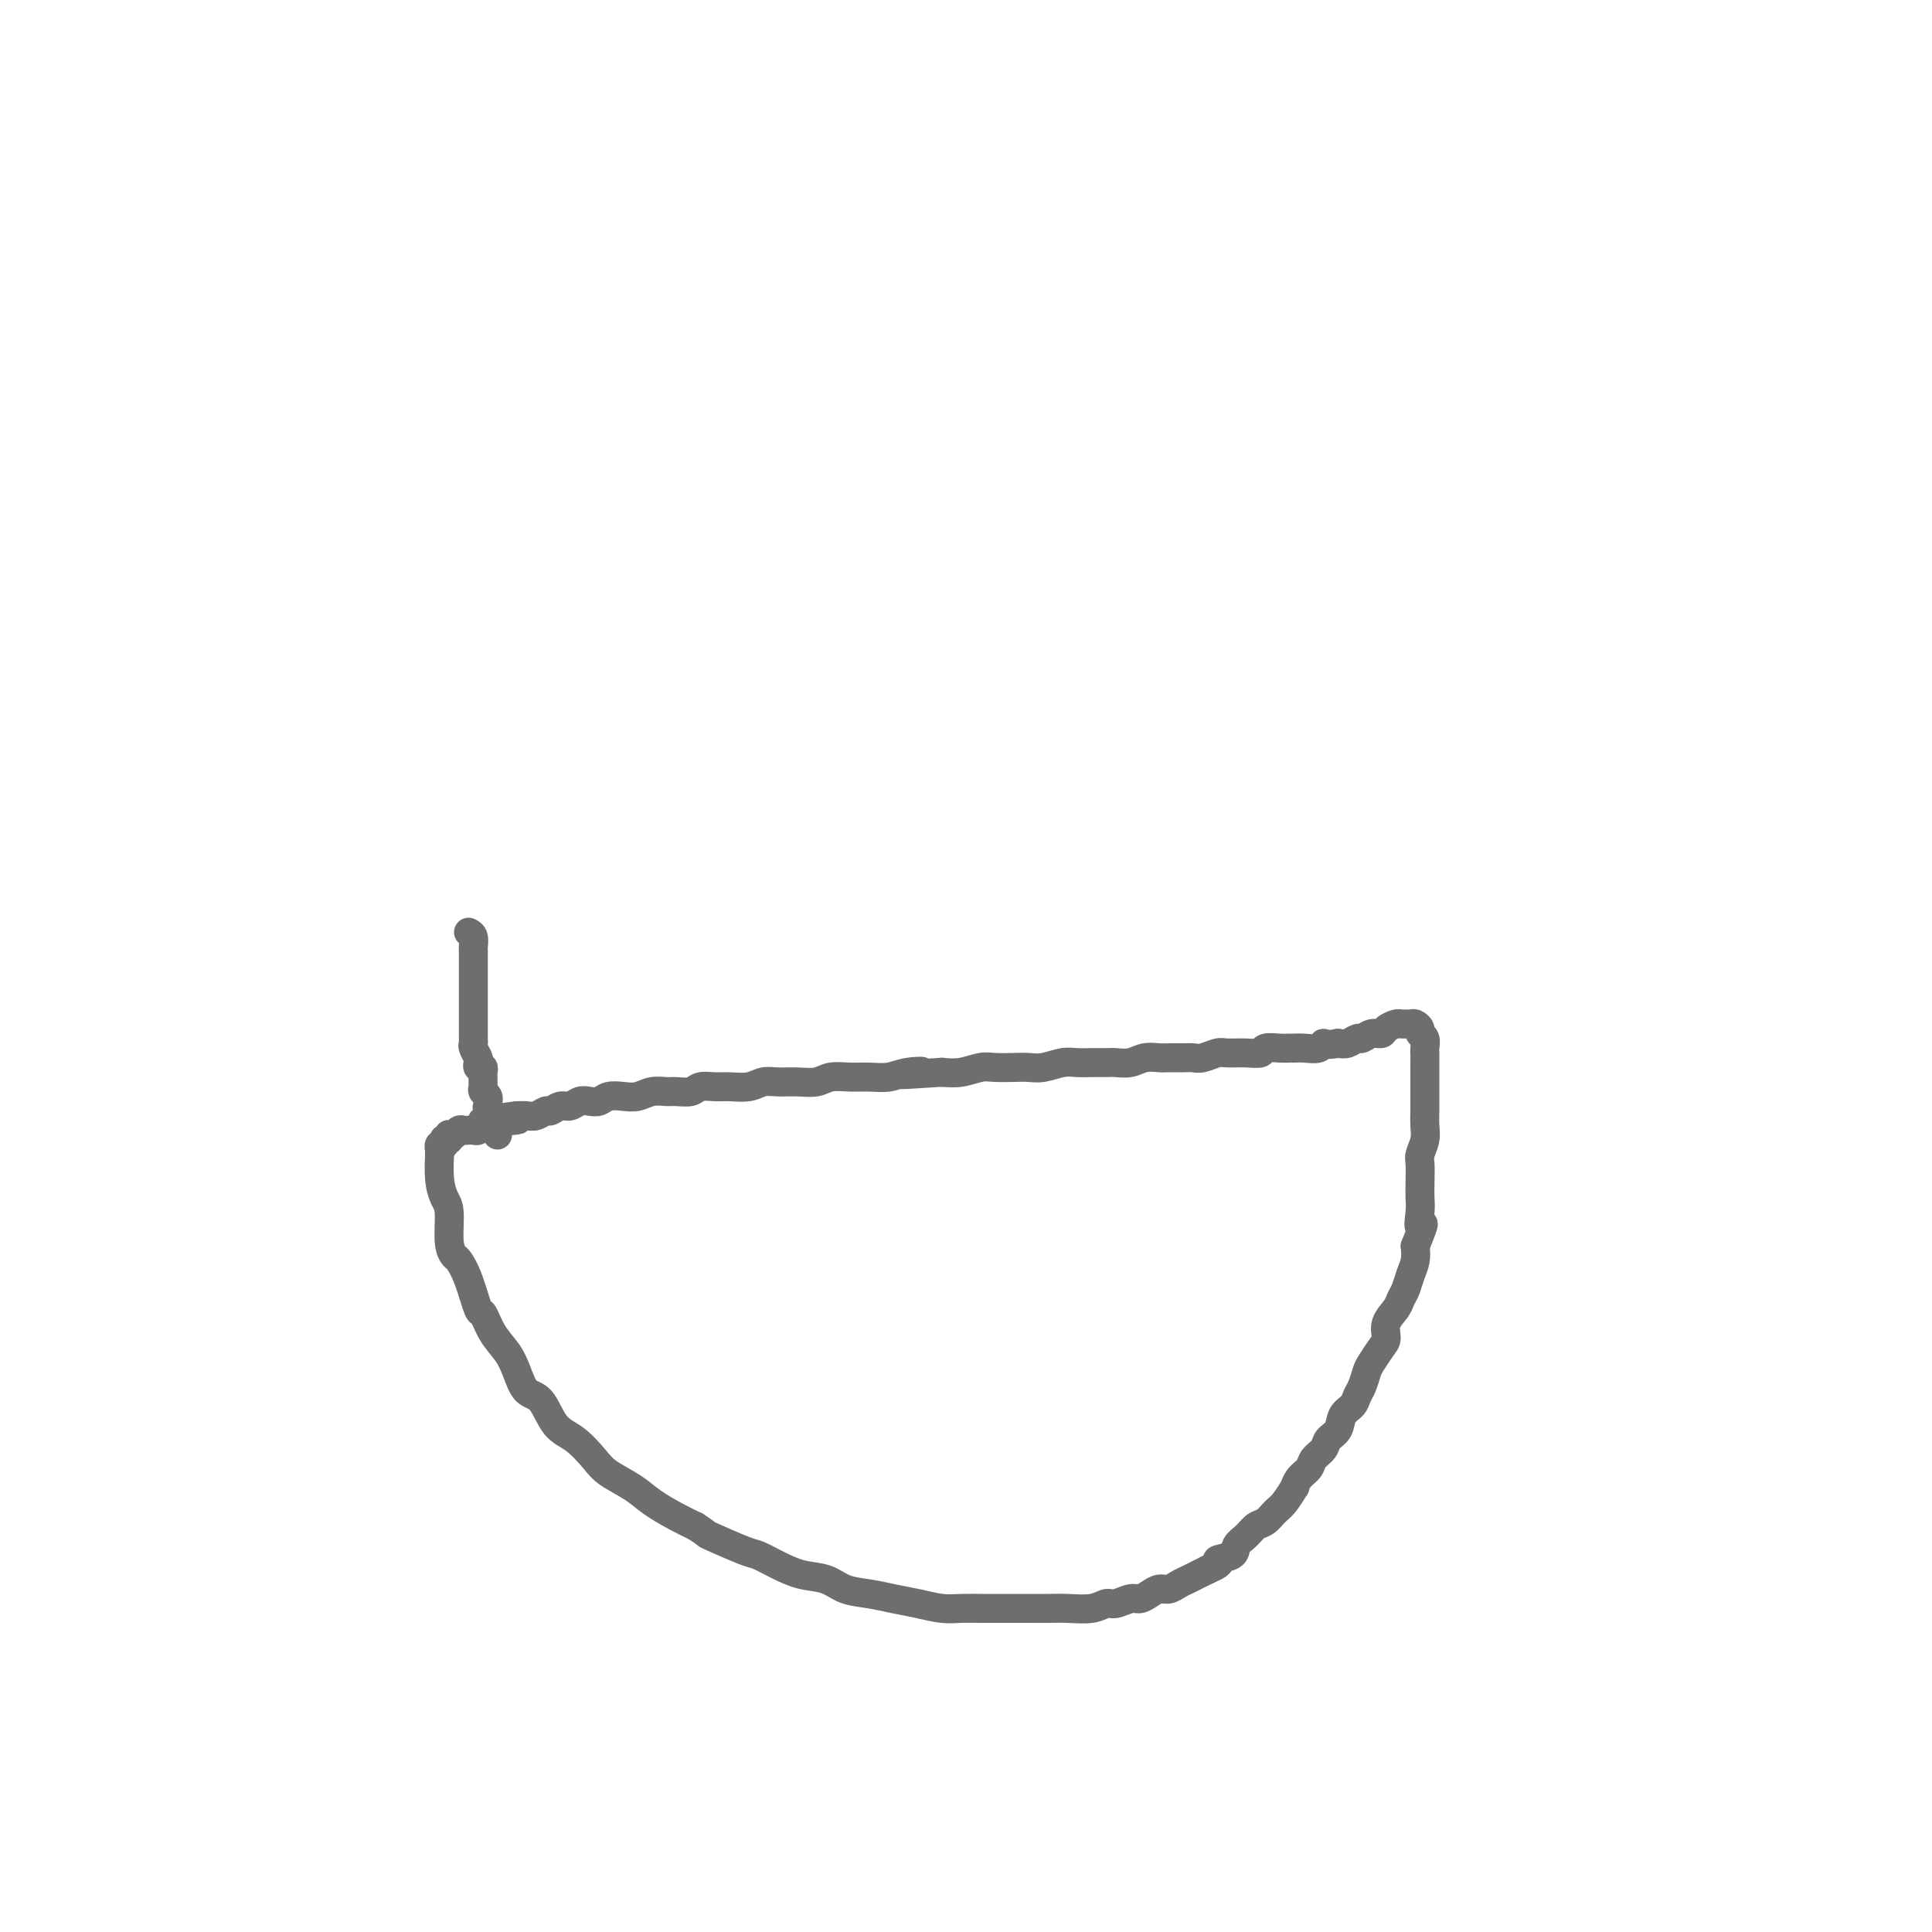 <svg viewBox='0 0 400 400' version='1.1' xmlns='http://www.w3.org/2000/svg' xmlns:xlink='http://www.w3.org/1999/xlink'><g fill='none' stroke='#6D6E70' stroke-width='6' stroke-linecap='round' stroke-linejoin='round'><path d='M91,238c0.022,-0.035 0.043,-0.070 0,1c-0.043,1.070 -0.152,3.247 0,5c0.152,1.753 0.565,3.084 1,4c0.435,0.916 0.893,1.417 1,3c0.107,1.583 -0.136,4.247 0,6c0.136,1.753 0.652,2.596 1,3c0.348,0.404 0.529,0.369 1,1c0.471,0.631 1.232,1.929 2,4c0.768,2.071 1.543,4.916 2,6c0.457,1.084 0.597,0.406 1,1c0.403,0.594 1.070,2.460 2,4c0.930,1.540 2.124,2.755 3,4c0.876,1.245 1.433,2.520 2,4c0.567,1.480 1.142,3.166 2,4c0.858,0.834 1.999,0.817 3,2c1.001,1.183 1.864,3.566 3,5c1.136,1.434 2.546,1.920 4,3c1.454,1.080 2.951,2.754 4,4c1.049,1.246 1.648,2.063 3,3c1.352,0.937 3.455,1.993 5,3c1.545,1.007 2.531,1.963 4,3c1.469,1.037 3.420,2.153 5,3c1.580,0.847 2.790,1.423 4,2'/><path d='M144,316c3.075,1.982 1.763,1.438 3,2c1.237,0.562 5.023,2.229 7,3c1.977,0.771 2.145,0.644 3,1c0.855,0.356 2.398,1.195 4,2c1.602,0.805 3.264,1.578 5,2c1.736,0.422 3.548,0.494 5,1c1.452,0.506 2.545,1.446 4,2c1.455,0.554 3.273,0.723 5,1c1.727,0.277 3.362,0.663 5,1c1.638,0.337 3.280,0.626 5,1c1.720,0.374 3.517,0.832 5,1c1.483,0.168 2.650,0.045 4,0c1.350,-0.045 2.882,-0.012 4,0c1.118,0.012 1.823,0.003 3,0c1.177,-0.003 2.825,0.000 4,0c1.175,-0.000 1.876,-0.004 3,0c1.124,0.004 2.670,0.016 4,0c1.330,-0.016 2.443,-0.061 4,0c1.557,0.061 3.558,0.227 5,0c1.442,-0.227 2.326,-0.848 3,-1c0.674,-0.152 1.139,0.166 2,0c0.861,-0.166 2.117,-0.814 3,-1c0.883,-0.186 1.391,0.091 2,0c0.609,-0.091 1.318,-0.549 2,-1c0.682,-0.451 1.337,-0.894 2,-1c0.663,-0.106 1.332,0.126 2,0c0.668,-0.126 1.334,-0.611 2,-1c0.666,-0.389 1.333,-0.682 2,-1c0.667,-0.318 1.333,-0.662 2,-1c0.667,-0.338 1.333,-0.669 2,-1'/><path d='M250,325c3.993,-1.656 1.976,-1.796 2,-2c0.024,-0.204 2.089,-0.474 3,-1c0.911,-0.526 0.667,-1.310 1,-2c0.333,-0.690 1.244,-1.285 2,-2c0.756,-0.715 1.359,-1.548 2,-2c0.641,-0.452 1.320,-0.522 2,-1c0.680,-0.478 1.361,-1.363 2,-2c0.639,-0.637 1.236,-1.024 2,-2c0.764,-0.976 1.695,-2.541 2,-3c0.305,-0.459 -0.016,0.186 0,0c0.016,-0.186 0.370,-1.205 1,-2c0.630,-0.795 1.535,-1.367 2,-2c0.465,-0.633 0.491,-1.328 1,-2c0.509,-0.672 1.502,-1.321 2,-2c0.498,-0.679 0.501,-1.390 1,-2c0.499,-0.610 1.496,-1.121 2,-2c0.504,-0.879 0.517,-2.126 1,-3c0.483,-0.874 1.438,-1.374 2,-2c0.562,-0.626 0.731,-1.379 1,-2c0.269,-0.621 0.637,-1.110 1,-2c0.363,-0.890 0.723,-2.181 1,-3c0.277,-0.819 0.473,-1.168 1,-2c0.527,-0.832 1.384,-2.148 2,-3c0.616,-0.852 0.991,-1.238 1,-2c0.009,-0.762 -0.349,-1.898 0,-3c0.349,-1.102 1.404,-2.171 2,-3c0.596,-0.829 0.734,-1.418 1,-2c0.266,-0.582 0.659,-1.156 1,-2c0.341,-0.844 0.630,-1.958 1,-3c0.370,-1.042 0.820,-2.012 1,-3c0.180,-0.988 0.090,-1.994 0,-3'/><path d='M293,258c2.702,-6.642 1.456,-4.249 1,-4c-0.456,0.249 -0.123,-1.648 0,-3c0.123,-1.352 0.037,-2.161 0,-3c-0.037,-0.839 -0.024,-1.708 0,-3c0.024,-1.292 0.059,-3.008 0,-4c-0.059,-0.992 -0.212,-1.261 0,-2c0.212,-0.739 0.789,-1.947 1,-3c0.211,-1.053 0.057,-1.949 0,-3c-0.057,-1.051 -0.015,-2.255 0,-3c0.015,-0.745 0.004,-1.030 0,-2c-0.004,-0.970 -0.001,-2.626 0,-4c0.001,-1.374 0.001,-2.466 0,-3c-0.001,-0.534 -0.004,-0.510 0,-1c0.004,-0.490 0.016,-1.493 0,-2c-0.016,-0.507 -0.060,-0.518 0,-1c0.060,-0.482 0.223,-1.436 0,-2c-0.223,-0.564 -0.833,-0.740 -1,-1c-0.167,-0.260 0.110,-0.605 0,-1c-0.110,-0.395 -0.606,-0.838 -1,-1c-0.394,-0.162 -0.687,-0.041 -1,0c-0.313,0.041 -0.646,0.001 -1,0c-0.354,-0.001 -0.727,0.037 -1,0c-0.273,-0.037 -0.444,-0.150 -1,0c-0.556,0.150 -1.496,0.561 -2,1c-0.504,0.439 -0.572,0.906 -1,1c-0.428,0.094 -1.217,-0.185 -2,0c-0.783,0.185 -1.560,0.833 -2,1c-0.440,0.167 -0.541,-0.147 -1,0c-0.459,0.147 -1.274,0.756 -2,1c-0.726,0.244 -1.363,0.122 -2,0'/><path d='M277,216c-2.671,0.558 -2.848,-0.047 -3,0c-0.152,0.047 -0.280,0.745 -1,1c-0.720,0.255 -2.032,0.067 -3,0c-0.968,-0.067 -1.592,-0.014 -2,0c-0.408,0.014 -0.600,-0.010 -1,0c-0.400,0.010 -1.007,0.056 -2,0c-0.993,-0.056 -2.372,-0.212 -3,0c-0.628,0.212 -0.503,0.793 -1,1c-0.497,0.207 -1.614,0.041 -3,0c-1.386,-0.041 -3.042,0.041 -4,0c-0.958,-0.041 -1.219,-0.207 -2,0c-0.781,0.207 -2.081,0.788 -3,1c-0.919,0.212 -1.457,0.056 -2,0c-0.543,-0.056 -1.093,-0.011 -2,0c-0.907,0.011 -2.172,-0.011 -3,0c-0.828,0.011 -1.218,0.056 -2,0c-0.782,-0.056 -1.956,-0.211 -3,0c-1.044,0.211 -1.960,0.789 -3,1c-1.040,0.211 -2.206,0.056 -3,0c-0.794,-0.056 -1.216,-0.011 -2,0c-0.784,0.011 -1.928,-0.011 -3,0c-1.072,0.011 -2.071,0.055 -3,0c-0.929,-0.055 -1.789,-0.211 -3,0c-1.211,0.211 -2.774,0.788 -4,1c-1.226,0.212 -2.116,0.061 -3,0c-0.884,-0.061 -1.762,-0.030 -3,0c-1.238,0.030 -2.837,0.060 -4,0c-1.163,-0.060 -1.890,-0.208 -3,0c-1.110,0.208 -2.603,0.774 -4,1c-1.397,0.226 -2.699,0.113 -4,0'/><path d='M195,222c-13.748,0.945 -7.117,0.306 -5,0c2.117,-0.306 -0.279,-0.279 -2,0c-1.721,0.279 -2.767,0.811 -4,1c-1.233,0.189 -2.654,0.037 -4,0c-1.346,-0.037 -2.618,0.043 -4,0c-1.382,-0.043 -2.873,-0.209 -4,0c-1.127,0.209 -1.889,0.792 -3,1c-1.111,0.208 -2.569,0.042 -4,0c-1.431,-0.042 -2.833,0.042 -4,0c-1.167,-0.042 -2.098,-0.208 -3,0c-0.902,0.208 -1.773,0.792 -3,1c-1.227,0.208 -2.808,0.042 -4,0c-1.192,-0.042 -1.995,0.042 -3,0c-1.005,-0.042 -2.212,-0.208 -3,0c-0.788,0.208 -1.159,0.792 -2,1c-0.841,0.208 -2.153,0.042 -3,0c-0.847,-0.042 -1.228,0.040 -2,0c-0.772,-0.040 -1.936,-0.203 -3,0c-1.064,0.203 -2.028,0.773 -3,1c-0.972,0.227 -1.951,0.112 -3,0c-1.049,-0.112 -2.168,-0.222 -3,0c-0.832,0.222 -1.377,0.776 -2,1c-0.623,0.224 -1.323,0.117 -2,0c-0.677,-0.117 -1.332,-0.242 -2,0c-0.668,0.242 -1.348,0.853 -2,1c-0.652,0.147 -1.277,-0.171 -2,0c-0.723,0.171 -1.545,0.830 -2,1c-0.455,0.170 -0.545,-0.150 -1,0c-0.455,0.150 -1.276,0.771 -2,1c-0.724,0.229 -1.350,0.065 -2,0c-0.650,-0.065 -1.325,-0.033 -2,0'/><path d='M107,231c-13.733,1.635 -4.065,1.222 -1,1c3.065,-0.222 -0.474,-0.252 -2,0c-1.526,0.252 -1.039,0.785 -1,1c0.039,0.215 -0.371,0.110 -1,0c-0.629,-0.110 -1.478,-0.225 -2,0c-0.522,0.225 -0.717,0.791 -1,1c-0.283,0.209 -0.653,0.060 -1,0c-0.347,-0.060 -0.671,-0.030 -1,0c-0.329,0.030 -0.663,0.060 -1,0c-0.337,-0.060 -0.678,-0.208 -1,0c-0.322,0.208 -0.626,0.774 -1,1c-0.374,0.226 -0.818,0.112 -1,0c-0.182,-0.112 -0.100,-0.222 0,0c0.100,0.222 0.219,0.776 0,1c-0.219,0.224 -0.777,0.117 -1,0c-0.223,-0.117 -0.112,-0.242 0,0c0.112,0.242 0.226,0.853 0,1c-0.226,0.147 -0.793,-0.171 -1,0c-0.207,0.171 -0.056,0.829 0,1c0.056,0.171 0.015,-0.146 0,0c-0.015,0.146 -0.004,0.756 0,1c0.004,0.244 0.002,0.122 0,0'/><path d='M103,235c0.008,-0.304 0.016,-0.607 0,-1c-0.016,-0.393 -0.056,-0.875 0,-1c0.056,-0.125 0.208,0.107 0,0c-0.208,-0.107 -0.778,-0.555 -1,-1c-0.222,-0.445 -0.098,-0.889 0,-1c0.098,-0.111 0.171,0.111 0,0c-0.171,-0.111 -0.585,-0.556 -1,-1'/><path d='M101,230c-0.311,-0.936 -0.087,-0.776 0,-1c0.087,-0.224 0.037,-0.834 0,-1c-0.037,-0.166 -0.063,0.110 0,0c0.063,-0.110 0.213,-0.607 0,-1c-0.213,-0.393 -0.789,-0.682 -1,-1c-0.211,-0.318 -0.055,-0.663 0,-1c0.055,-0.337 0.011,-0.664 0,-1c-0.011,-0.336 0.011,-0.682 0,-1c-0.011,-0.318 -0.054,-0.609 0,-1c0.054,-0.391 0.207,-0.882 0,-1c-0.207,-0.118 -0.773,0.137 -1,0c-0.227,-0.137 -0.113,-0.666 0,-1c0.113,-0.334 0.227,-0.475 0,-1c-0.227,-0.525 -0.793,-1.435 -1,-2c-0.207,-0.565 -0.056,-0.785 0,-1c0.056,-0.215 0.015,-0.426 0,-1c-0.015,-0.574 -0.004,-1.511 0,-2c0.004,-0.489 0.001,-0.529 0,-1c-0.001,-0.471 -0.000,-1.373 0,-2c0.000,-0.627 0.000,-0.979 0,-1c-0.000,-0.021 -0.000,0.289 0,0c0.000,-0.289 0.000,-1.176 0,-2c-0.000,-0.824 -0.000,-1.585 0,-2c0.000,-0.415 0.000,-0.482 0,-1c-0.000,-0.518 -0.000,-1.486 0,-2c0.000,-0.514 0.001,-0.575 0,-1c-0.001,-0.425 -0.003,-1.213 0,-2c0.003,-0.787 0.011,-1.572 0,-2c-0.011,-0.428 -0.041,-0.500 0,-1c0.041,-0.500 0.155,-1.429 0,-2c-0.155,-0.571 -0.577,-0.786 -1,-1'/></g>
</svg>